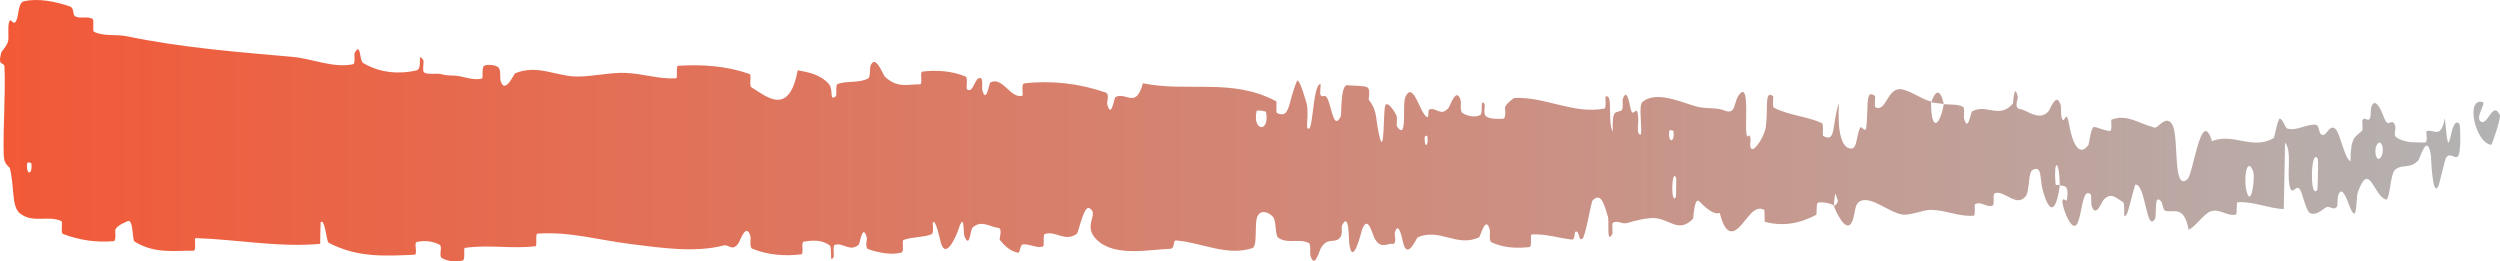 <?xml version="1.0" encoding="utf-8"?>
<svg xmlns="http://www.w3.org/2000/svg" fill="none" height="100%" overflow="visible" preserveAspectRatio="none" style="display: block;" viewBox="0 0 153 16" width="100%">
<path d="M1.457 0.081C2.315 -0.127 3.439 0.096 4.293 0.402C4.56 0.497 4.425 0.921 4.61 1.005C4.971 1.17 5.308 0.962 5.665 1.159C5.783 1.226 5.636 1.897 5.76 1.952C6.44 2.249 7.083 2.078 7.772 2.221C11.166 2.925 14.502 3.178 17.937 3.484C19.069 3.584 20.446 4.194 21.616 3.927C21.753 3.895 21.671 3.306 21.697 3.257C22.105 2.513 21.969 3.703 22.235 3.862C23.291 4.486 24.466 4.54 25.482 4.313C25.915 4.214 25.481 3.043 25.916 3.7C25.947 3.745 25.837 4.371 25.956 4.438C26.224 4.588 26.735 4.476 26.943 4.526C27.345 4.624 27.411 4.618 27.791 4.625C28.31 4.64 28.928 4.952 29.485 4.81C29.604 4.778 29.447 4.136 29.637 4.027C29.826 3.918 30.329 3.972 30.498 4.123C30.667 4.275 30.595 4.779 30.625 4.895C30.872 5.871 31.453 4.519 31.528 4.486C32.891 3.916 34.059 4.686 35.339 4.684C36.31 4.681 37.349 4.426 38.273 4.461C39.374 4.505 40.307 4.853 41.377 4.793C41.489 4.788 41.357 4.033 41.495 4.025C42.96 3.937 44.415 4.019 45.873 4.529C46.019 4.58 45.831 5.243 45.977 5.334C46.872 5.879 48.287 7.187 48.819 4.302C49.425 4.415 50.161 4.531 50.703 5.113C51.052 5.487 50.713 6.209 51.142 5.901C51.239 5.832 51.113 5.2 51.258 5.145C51.87 4.913 52.538 5.119 53.143 4.792C53.266 4.724 53.233 4.158 53.267 4.056C53.56 3.23 54.048 4.595 54.154 4.695C54.964 5.435 55.556 5.143 56.31 5.161C56.485 5.166 56.278 4.405 56.447 4.382C57.32 4.273 58.225 4.338 59.081 4.676C59.271 4.753 59.096 5.401 59.187 5.471C59.588 5.771 59.676 4.547 60.061 4.812C60.142 4.866 60.096 5.421 60.111 5.482C60.343 6.438 60.544 5.083 60.603 5.053C61.356 4.644 61.837 6.059 62.565 5.859C62.652 5.833 62.456 5.131 62.7 5.103C64.33 4.909 66.053 5.102 67.667 5.663C67.917 5.75 67.738 6.277 67.754 6.342C68.011 7.358 68.178 5.997 68.26 5.946C68.905 5.577 69.507 6.718 69.946 5.097C72.678 5.66 75.398 4.749 78.108 6.201C78.142 6.218 78.08 6.889 78.149 6.919C78.977 7.296 78.818 6.254 79.365 4.98C79.503 4.66 79.923 6.198 79.96 6.311C80.095 6.726 79.955 7.724 80 7.804C80.375 8.436 80.314 5.138 80.82 5.137C80.835 5.143 80.769 5.75 80.811 5.81C80.943 5.999 81.074 5.758 81.203 5.967C81.499 6.451 81.604 8.053 82.055 7.12C82.112 6.999 82.025 5.129 82.476 5.217C82.656 5.254 83.453 5.222 83.676 5.343C83.899 5.464 83.746 6.067 83.762 6.093C84.363 6.89 84.135 7.221 84.436 8.401C84.737 9.576 84.654 6.772 84.776 6.459C84.899 6.147 85.34 6.805 85.448 7.033C85.556 7.262 85.421 7.645 85.517 7.775C86.156 8.62 85.798 6.383 86.008 5.938C86.503 4.884 86.889 6.963 87.343 7.167C87.466 7.222 87.366 6.749 87.475 6.704C87.908 6.535 88.168 7.184 88.661 6.589C88.742 6.492 89.14 5.242 89.398 6.159C89.434 6.292 89.33 6.81 89.515 6.926C89.791 7.1 90.287 7.214 90.584 7.04C90.802 6.912 90.552 6.058 90.827 6.324C90.949 6.442 90.722 6.941 90.953 7.122C91.181 7.303 91.766 7.281 91.988 7.264C92.21 7.246 92.089 6.599 92.107 6.555C92.216 6.305 92.642 5.993 92.68 5.993C94.579 5.914 96.332 7.006 98.181 6.645C98.327 6.617 98.23 5.934 98.252 5.923C98.749 5.637 98.357 7.453 98.704 8.061C98.654 6.675 98.859 6.926 99.209 6.774C99.378 6.699 99.286 6.163 99.302 6.108C99.552 5.293 99.726 6.345 99.771 6.561C99.936 7.353 100.117 6.417 100.23 6.947C100.342 7.472 100.083 8.251 100.419 8.241C100.513 7.745 100.264 6.449 100.518 6.239C101.48 5.444 103.276 6.461 104.049 6.567C104.821 6.672 105.07 6.581 105.52 6.76C106.332 7.084 106.034 6.122 106.539 5.682C107.045 5.242 106.799 7.609 106.872 8.117C106.943 8.626 107.021 8.103 107.11 8.382C107.198 8.662 107.007 9.008 107.215 9.113C107.423 9.217 107.992 8.313 108.066 7.781C108.222 6.653 107.966 5.47 108.517 5.886C108.548 5.911 108.446 6.533 108.567 6.596C109.531 7.075 110.532 7.105 111.495 7.529C111.628 7.588 111.509 8.28 111.586 8.323C112.389 8.765 112.102 7.598 112.542 6.301C112.443 8.027 112.686 9.083 113.295 9.093C113.661 9.1 113.598 8.346 113.835 7.815C113.906 7.655 114.165 8.172 114.212 7.818C114.367 6.659 114.123 5.362 114.751 5.878C114.778 5.903 114.691 6.537 114.786 6.575C115.401 6.827 115.475 5.615 116.14 5.468C116.661 5.353 117.588 6.092 118.182 6.212C118.17 8.153 118.73 7.708 118.958 6.37C119.343 6.425 119.759 6.35 120.131 6.534C120.26 6.598 120.175 7.159 120.192 7.22C120.439 8.172 120.607 6.871 120.69 6.82C121.591 6.324 122.326 7.31 123.186 6.346C123.216 6.311 123.266 4.963 123.496 5.948C123.51 6.015 123.226 6.629 123.631 6.676C124.036 6.724 124.799 7.446 125.36 6.822C125.496 6.671 125.84 5.577 126.116 6.432C126.153 6.548 126.113 6.935 126.166 7.15C126.337 7.835 126.431 6.473 126.633 7.63C126.834 8.787 127.254 9.654 127.82 8.856C127.838 8.833 127.973 7.753 128.151 7.77C128.435 7.798 128.839 8.023 129.136 8.016C129.278 8.012 129.187 7.342 129.212 7.329C130.168 6.954 130.848 7.551 131.873 7.811C132.06 7.86 132.6 6.945 132.964 7.668C133.363 8.46 132.953 11.751 133.87 10.967C134.24 10.653 134.708 6.477 135.373 8.641C136.663 8.105 137.856 9.212 139.149 8.447C139.207 8.413 139.391 7.247 139.528 7.263C139.731 7.289 139.842 7.834 139.987 7.869C140.595 8.034 141.15 7.567 141.736 7.64C141.958 7.666 141.88 8.23 142.146 8.261C142.411 8.292 142.587 7.55 142.946 7.908C143.217 8.182 143.489 9.698 143.849 9.874C143.862 8.379 144.11 8.41 144.549 8.015C144.633 7.938 144.543 7.418 144.583 7.355C144.745 7.087 144.896 7.518 145.05 7.226C145.088 7.156 145.09 6.645 145.12 6.559C145.382 5.807 145.812 6.956 145.886 7.156C146.169 7.915 146.301 7.251 146.518 7.55C146.735 7.849 146.411 8.223 146.664 8.405C147.189 8.78 147.864 8.698 148.397 8.721C148.61 8.727 148.465 8.045 148.495 8.031C148.935 7.858 149.38 8.583 149.624 7.225C149.929 10.736 149.889 6.884 150.518 7.587C150.568 7.644 150.631 9.304 150.44 9.548C150.25 9.792 149.962 9.273 149.698 9.653C149.635 9.742 149.278 11.298 149.229 11.392C148.846 12.128 148.792 9.647 148.772 9.511C148.542 8.04 148.105 9.716 147.99 9.832C147.463 10.363 147.015 10.014 146.574 10.393C146.286 10.638 146.258 12.263 146.031 12.213C145.279 12.049 145.016 9.782 144.307 11.747C144.155 12.167 144.306 13.943 143.762 12.546C143.727 12.458 143.323 11.18 143.089 11.989C143.06 12.091 143.061 12.608 143.022 12.652C142.763 12.933 142.59 12.521 142.307 12.718C142.025 12.916 141.685 13.21 141.362 13.034C141.168 12.929 140.918 11.965 140.825 11.729C140.563 11.049 140.281 12.164 140.118 11.34C139.954 10.512 140.275 9.255 139.844 8.72C139.828 10.065 139.792 11.445 139.766 12.798C138.823 12.751 137.894 12.316 136.948 12.375C136.83 12.384 136.95 13.107 136.824 13.135C136.294 13.25 135.83 12.734 135.279 12.94C134.853 13.101 134.386 13.867 133.941 14.06C133.668 12.521 133.007 13.043 132.527 12.903C132.359 12.854 132.37 12.443 132.25 12.309C131.799 11.813 132.01 13.173 131.887 13.387C131.356 14.3 131.31 11.222 130.684 11.298C130.651 11.301 130.246 12.942 130.19 13.044C129.835 13.71 130.131 12.473 129.909 12.352C129.504 12.13 129.222 11.738 128.747 12.219C128.608 12.361 128.275 13.384 128.006 12.593C127.971 12.489 127.99 11.947 127.962 11.915C127.446 11.386 127.432 13.09 127.137 13.667C126.842 14.244 126.386 13.068 126.294 12.729C126.051 11.852 126.479 12.354 126.493 12.268C126.647 11.243 126.315 11.42 126.061 11.333C126.024 9.662 125.669 9.763 125.798 11.25C125.812 11.413 126.01 11.257 126.061 11.333C125.838 12.973 125.448 13.183 125.017 11.651C124.815 10.933 125.006 10.095 124.393 10.402C124.115 10.54 124.222 11.691 123.977 12.004C123.416 12.72 122.687 11.647 122.109 11.816C121.899 11.877 122.103 12.507 121.96 12.571C121.579 12.742 121.244 12.269 120.862 12.511C120.827 12.534 120.912 13.193 120.793 13.201C119.892 13.278 119.107 12.856 118.166 12.844C117.712 12.839 116.899 13.202 116.428 13.129C115.612 13.006 114.608 12.048 113.911 12.28C113.456 12.43 113.556 13.089 113.361 13.538C112.985 14.409 112.32 12.849 112.23 12.608C112.227 12.6 112.619 12.444 112.41 12.106C112.288 11.4 112.234 12.605 112.23 12.608C112.171 12.452 111.389 12.302 111.234 12.428C111.15 12.497 111.197 13.122 111.153 13.146C110.108 13.705 109.061 13.864 108.001 13.572C107.982 13.559 108.01 12.86 107.966 12.839C107.353 12.528 106.96 13.383 106.454 13.891C105.948 14.398 105.546 14.228 105.247 13.029C104.865 13.18 104.317 12.649 104.002 12.327C103.686 12.006 103.642 13.366 103.615 13.393C102.75 14.254 102.249 13.475 101.352 13.354C100.925 13.294 100.079 13.491 99.617 13.64C99.252 13.76 99.032 13.441 98.695 13.645C98.65 13.672 98.696 14.278 98.682 14.301C98.306 15.026 98.487 13.545 98.409 13.28C98.128 12.319 97.954 11.807 97.474 12.259C97.363 12.363 97.04 14.495 96.837 14.619C96.575 14.778 96.674 14.013 96.398 14.198C96.375 14.214 96.38 14.685 96.21 14.664C95.421 14.574 94.562 14.3 93.742 14.347C93.63 14.352 93.774 15.099 93.612 15.118C92.853 15.207 92.022 15.179 91.282 14.829C91.1 14.741 91.214 14.217 91.175 14.062C90.932 13.121 90.588 14.488 90.532 14.514C89.178 15.171 88.142 13.934 86.762 14.523C86.687 14.557 86.109 16.023 85.851 14.766C85.834 14.682 85.579 13.397 85.353 14.276C85.339 14.331 85.498 14.992 85.22 14.925C84.943 14.858 84.496 15.3 84.115 14.572C83.994 14.343 83.709 13.061 83.349 14.083C83.325 14.155 82.769 16.466 82.571 14.871C82.538 14.609 82.572 12.921 82.142 13.786C82.06 13.954 82.209 14.331 81.993 14.566C81.661 14.928 81.222 14.476 80.814 15.228C80.743 15.361 80.441 16.506 80.198 15.637C80.16 15.501 80.232 14.937 80.104 14.874C79.495 14.572 78.856 14.949 78.238 14.559C78.018 14.422 78.13 13.511 77.902 13.267C77.674 13.023 77.213 12.788 76.974 13.204C76.735 13.621 76.996 15.073 76.638 15.189C75.08 15.693 73.537 14.842 71.982 14.717C71.751 14.698 71.943 15.218 71.603 15.228C70.349 15.266 68.186 15.754 67.098 14.65C66.227 13.766 67.323 13.092 66.657 12.733C66.336 12.561 65.989 14.249 65.911 14.302C65.153 14.842 64.627 14.094 63.945 14.323C63.804 14.371 63.942 15.055 63.822 15.088C63.413 15.207 62.982 14.901 62.591 14.957C62.416 14.984 62.448 15.506 62.286 15.466C61.9 15.376 61.558 15.156 61.182 14.666C61.147 14.622 61.379 13.972 61.093 13.947C60.63 13.91 60.056 13.427 59.523 13.926C59.365 14.076 59.359 15.27 59.02 14.446C58.949 14.273 59.039 12.839 58.644 14.078C58.577 14.284 57.913 15.955 57.587 14.878C57.501 14.595 57.281 13.421 57.091 13.606C57.066 13.635 57.169 14.277 57.011 14.339C56.457 14.549 55.875 14.48 55.306 14.681C55.153 14.736 55.38 15.4 55.153 15.46C54.529 15.628 53.751 15.459 53.141 15.251C52.916 15.173 53.071 14.624 53.055 14.564C52.792 13.591 52.636 14.904 52.549 14.981C52.006 15.439 51.592 14.822 51.092 14.986C50.953 15.029 51.051 15.655 51.024 15.711C50.739 16.257 50.951 15.132 50.77 15.008C50.265 14.657 49.701 14.707 49.189 14.787C49.002 14.818 49.213 15.544 49.044 15.563C48.046 15.688 47.009 15.618 46.035 15.218C45.851 15.141 45.967 14.582 45.928 14.454C45.665 13.561 45.279 14.78 45.19 14.896C44.786 15.426 44.629 14.931 44.273 15.024C42.53 15.483 40.379 15.156 38.734 14.953C36.59 14.693 34.927 14.161 32.883 14.299C32.754 14.307 32.885 15.051 32.773 15.068C31.327 15.247 29.903 14.956 28.455 15.171C28.336 15.188 28.507 15.893 28.316 15.943C27.925 16.05 27.429 16.012 27.034 15.786C26.84 15.678 27.099 15.073 26.905 14.976C26.453 14.749 25.968 14.699 25.503 14.812C25.305 14.861 25.604 15.583 25.347 15.591C23.596 15.663 21.877 15.787 20.107 14.853C19.986 14.789 19.88 13.323 19.622 13.604C19.602 14.011 19.603 14.489 19.595 14.924C17.046 15.158 14.524 14.65 11.968 14.572C11.86 14.568 12.046 15.345 11.838 15.343C10.63 15.332 9.458 15.547 8.222 14.775C8.1 14.699 8.163 13.333 7.802 13.539C7.738 13.577 7.194 13.759 7.053 14.056C7.034 14.101 7.133 14.739 6.958 14.757C5.94 14.854 4.872 14.708 3.856 14.319C3.691 14.255 3.866 13.575 3.749 13.524C2.92 13.163 2.018 13.68 1.226 13.063C0.696 12.648 0.892 11.473 0.61 10.318C0.571 10.155 0.242 10.129 0.225 9.456C0.182 7.765 0.341 5.914 0.275 4.112C0.262 3.723 -0.178 4.142 0.082 3.203C0.1 3.141 0.419 2.829 0.498 2.511C0.552 2.291 0.454 1.607 0.566 1.325C0.677 1.044 0.8 1.617 0.985 1.286C1.169 0.951 1.088 0.173 1.457 0.081ZM102.582 10.889C102.29 10.236 102.247 12.628 102.563 12.056C102.578 12.025 102.597 10.921 102.582 10.889ZM137.899 10.511C137.518 9.456 137.257 11.008 137.526 11.822C137.795 12.637 138.016 10.831 137.899 10.511ZM141.857 9.741C141.411 8.908 141.34 12.301 141.818 11.616C141.846 11.577 141.883 9.789 141.857 9.741ZM1.917 9.989C1.913 9.957 1.677 9.926 1.672 9.957C1.546 10.717 2.018 10.779 1.917 9.989ZM145.783 8.902C145.644 8.443 145.243 8.973 145.416 9.543C145.556 10.002 145.957 9.473 145.783 8.902ZM87.355 8.335C87.351 8.3 87.182 8.267 87.185 8.469C87.197 9.118 87.432 8.935 87.355 8.335ZM152.457 8.863C151.471 8.735 150.874 5.932 151.947 6.248C152.142 6.306 151.528 7.142 151.776 7.395C152.229 7.855 152.529 6.095 152.992 7.038C153.075 7.211 152.514 8.876 152.456 8.866C152.456 8.865 152.457 8.864 152.457 8.863ZM102.414 8.015C102.408 7.983 102.174 7.953 102.168 7.985C102.042 8.744 102.514 8.805 102.414 8.015ZM77.481 6.856C77.468 6.788 76.924 6.725 76.906 6.787C76.623 8.03 77.722 8.161 77.481 6.856ZM118.191 6.264C118.447 5.5 118.753 5.41 118.957 6.369C118.703 6.318 118.447 6.311 118.191 6.264Z" fill="url(#paint0_linear_0_1617)" id="Vector 352"/>
<defs>
<linearGradient gradientUnits="userSpaceOnUse" id="paint0_linear_0_1617" x1="153" x2="9.0817e-09" y1="8.5" y2="8.5">
<stop stop-color="#B3B3B3"/>
<stop offset="1" stop-color="#F25937"/>
</linearGradient>
</defs>
</svg>